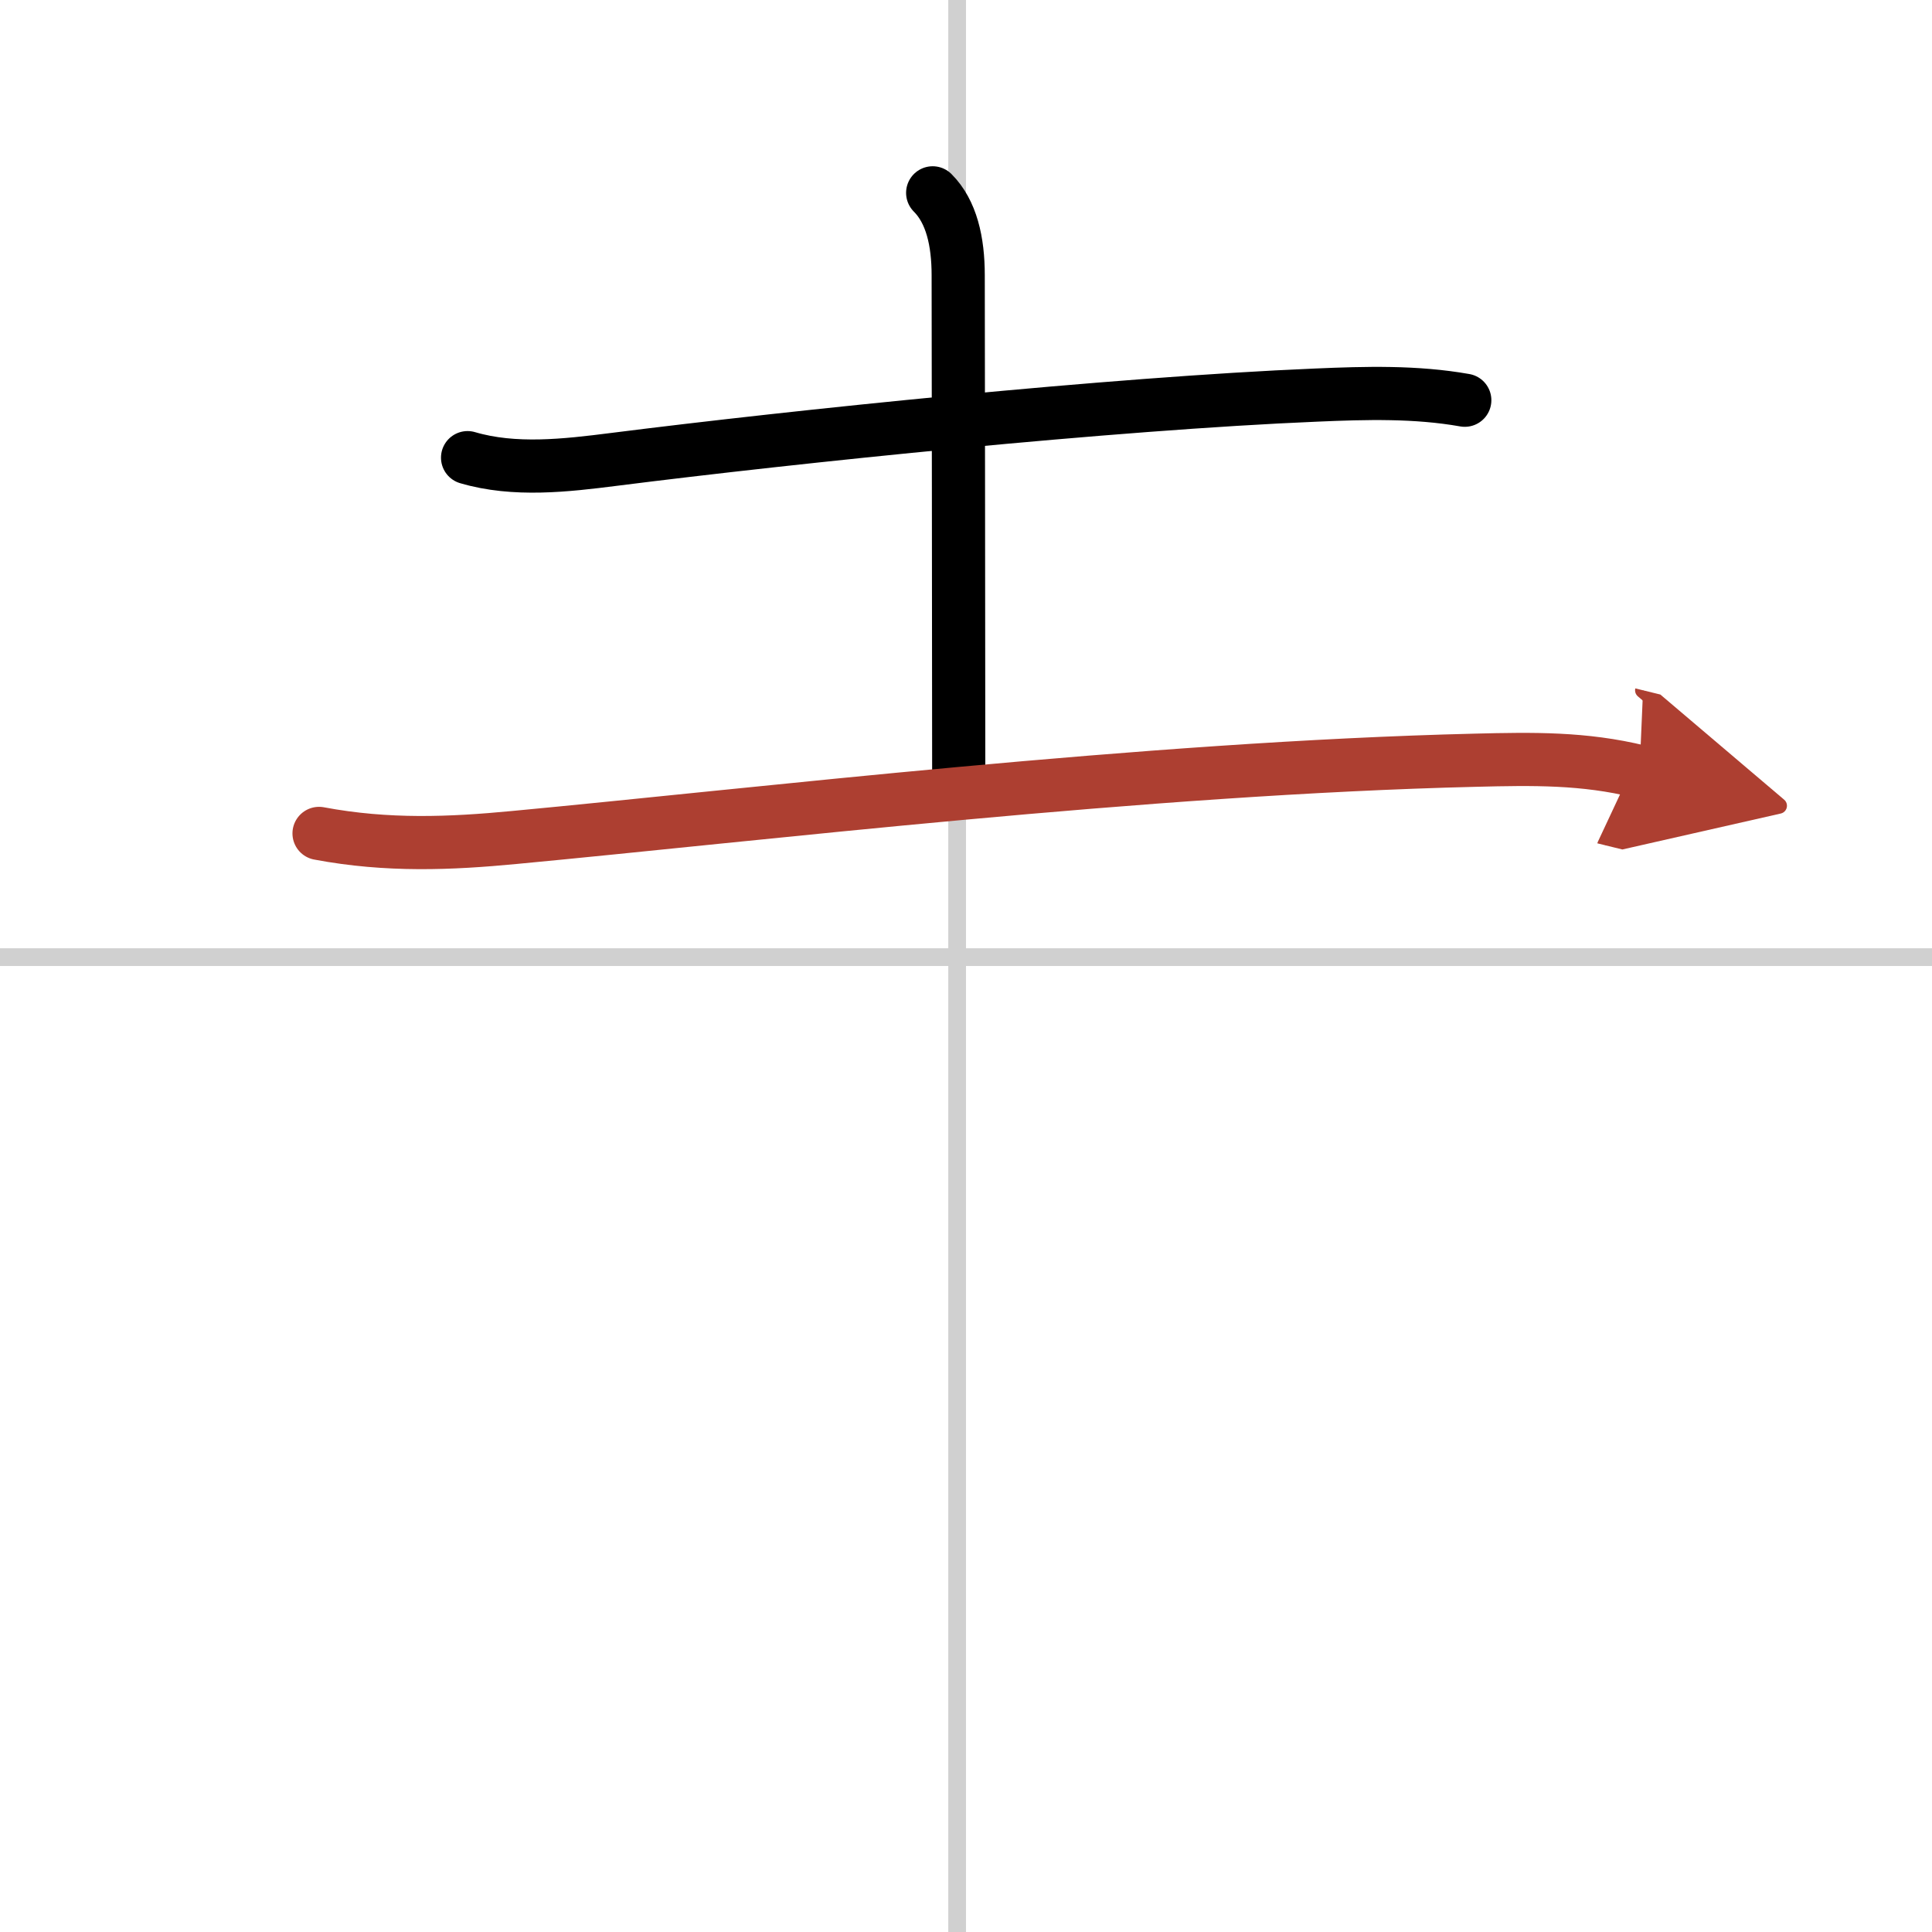 <svg width="400" height="400" viewBox="0 0 109 109" xmlns="http://www.w3.org/2000/svg"><defs><marker id="a" markerWidth="4" orient="auto" refX="1" refY="5" viewBox="0 0 10 10"><polyline points="0 0 10 5 0 10 1 5" fill="#ad3f31" stroke="#ad3f31"/></marker></defs><g fill="none" stroke="#000" stroke-linecap="round" stroke-linejoin="round" stroke-width="3"><rect width="100%" height="100%" fill="#fff" stroke="#fff"/><line x1="54" x2="54" y2="109" stroke="#d0d0d0" stroke-width="1"/><line x2="109" y1="54" y2="54" stroke="#d0d0d0" stroke-width="1"/><path d="m26.38 25.82c2.64 0.78 5.56 0.44 8.24 0.1 10.26-1.3 28.12-3.15 39.64-3.63 2.8-0.12 5.61-0.2 8.38 0.29"/><path d="m52.62 10.88c1.06 1.06 1.44 2.74 1.44 4.65 0 0.89 0.03 21.59 0.03 28.35"/><path d="m18 47.02c3.88 0.73 7.44 0.57 11.01 0.23 13.63-1.28 35.62-3.91 54.24-4.36 3.22-0.08 6.11-0.13 9.25 0.64" marker-end="url(#a)" stroke="#ad3f31"/></g></svg>
